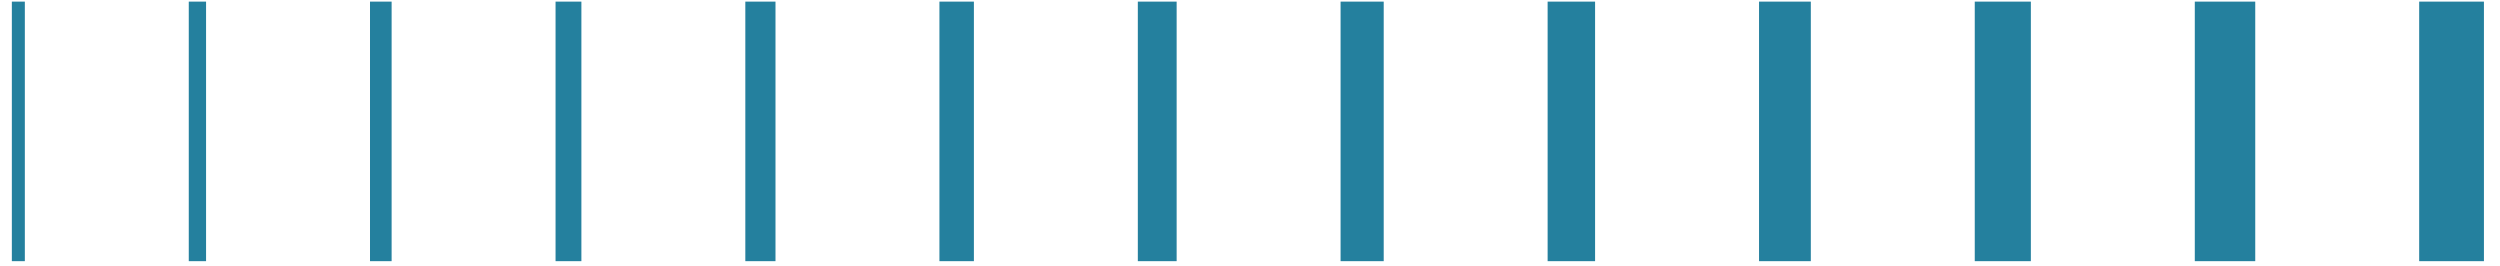 <svg width="122" height="13" viewBox="0 0 122 13" fill="none" xmlns="http://www.w3.org/2000/svg">
<path d="M1.212 12.745H0.578V0.079H1.212V12.745Z" fill="#24809E"/>
<path d="M10.056 12.745H9.212V0.079H10.056V12.745Z" fill="#24809E"/>
<path d="M19.111 12.745H18.056V0.079H19.111V12.745Z" fill="#24809E"/>
<path d="M28.372 12.745H27.111V0.079H28.372V12.745Z" fill="#24809E"/>
<path d="M37.844 12.745H36.372V0.079H37.844V12.745Z" fill="#24809E"/>
<path d="M47.526 12.745H45.844V0.079H47.526V12.745Z" fill="#24809E"/>
<path d="M57.42 12.745H55.526V0.079H57.42V12.745Z" fill="#24809E"/>
<path d="M67.525 12.745H65.42V0.079H67.525V12.745Z" fill="#24809E"/>
<path d="M77.84 12.745H75.524V0.079H77.84V12.745Z" fill="#24809E"/>
<path d="M88.368 12.745H85.841V0.079H88.368V12.745Z" fill="#24809E"/>
<path d="M99.106 12.745H96.368V0.079H99.106V12.745Z" fill="#24809E"/>
<path d="M110.056 12.745H107.106V0.079H110.056V12.745Z" fill="#24809E"/>
<path d="M121.216 12.745H118.056V0.079H121.216V12.745Z" fill="#24809E"/>
</svg>
